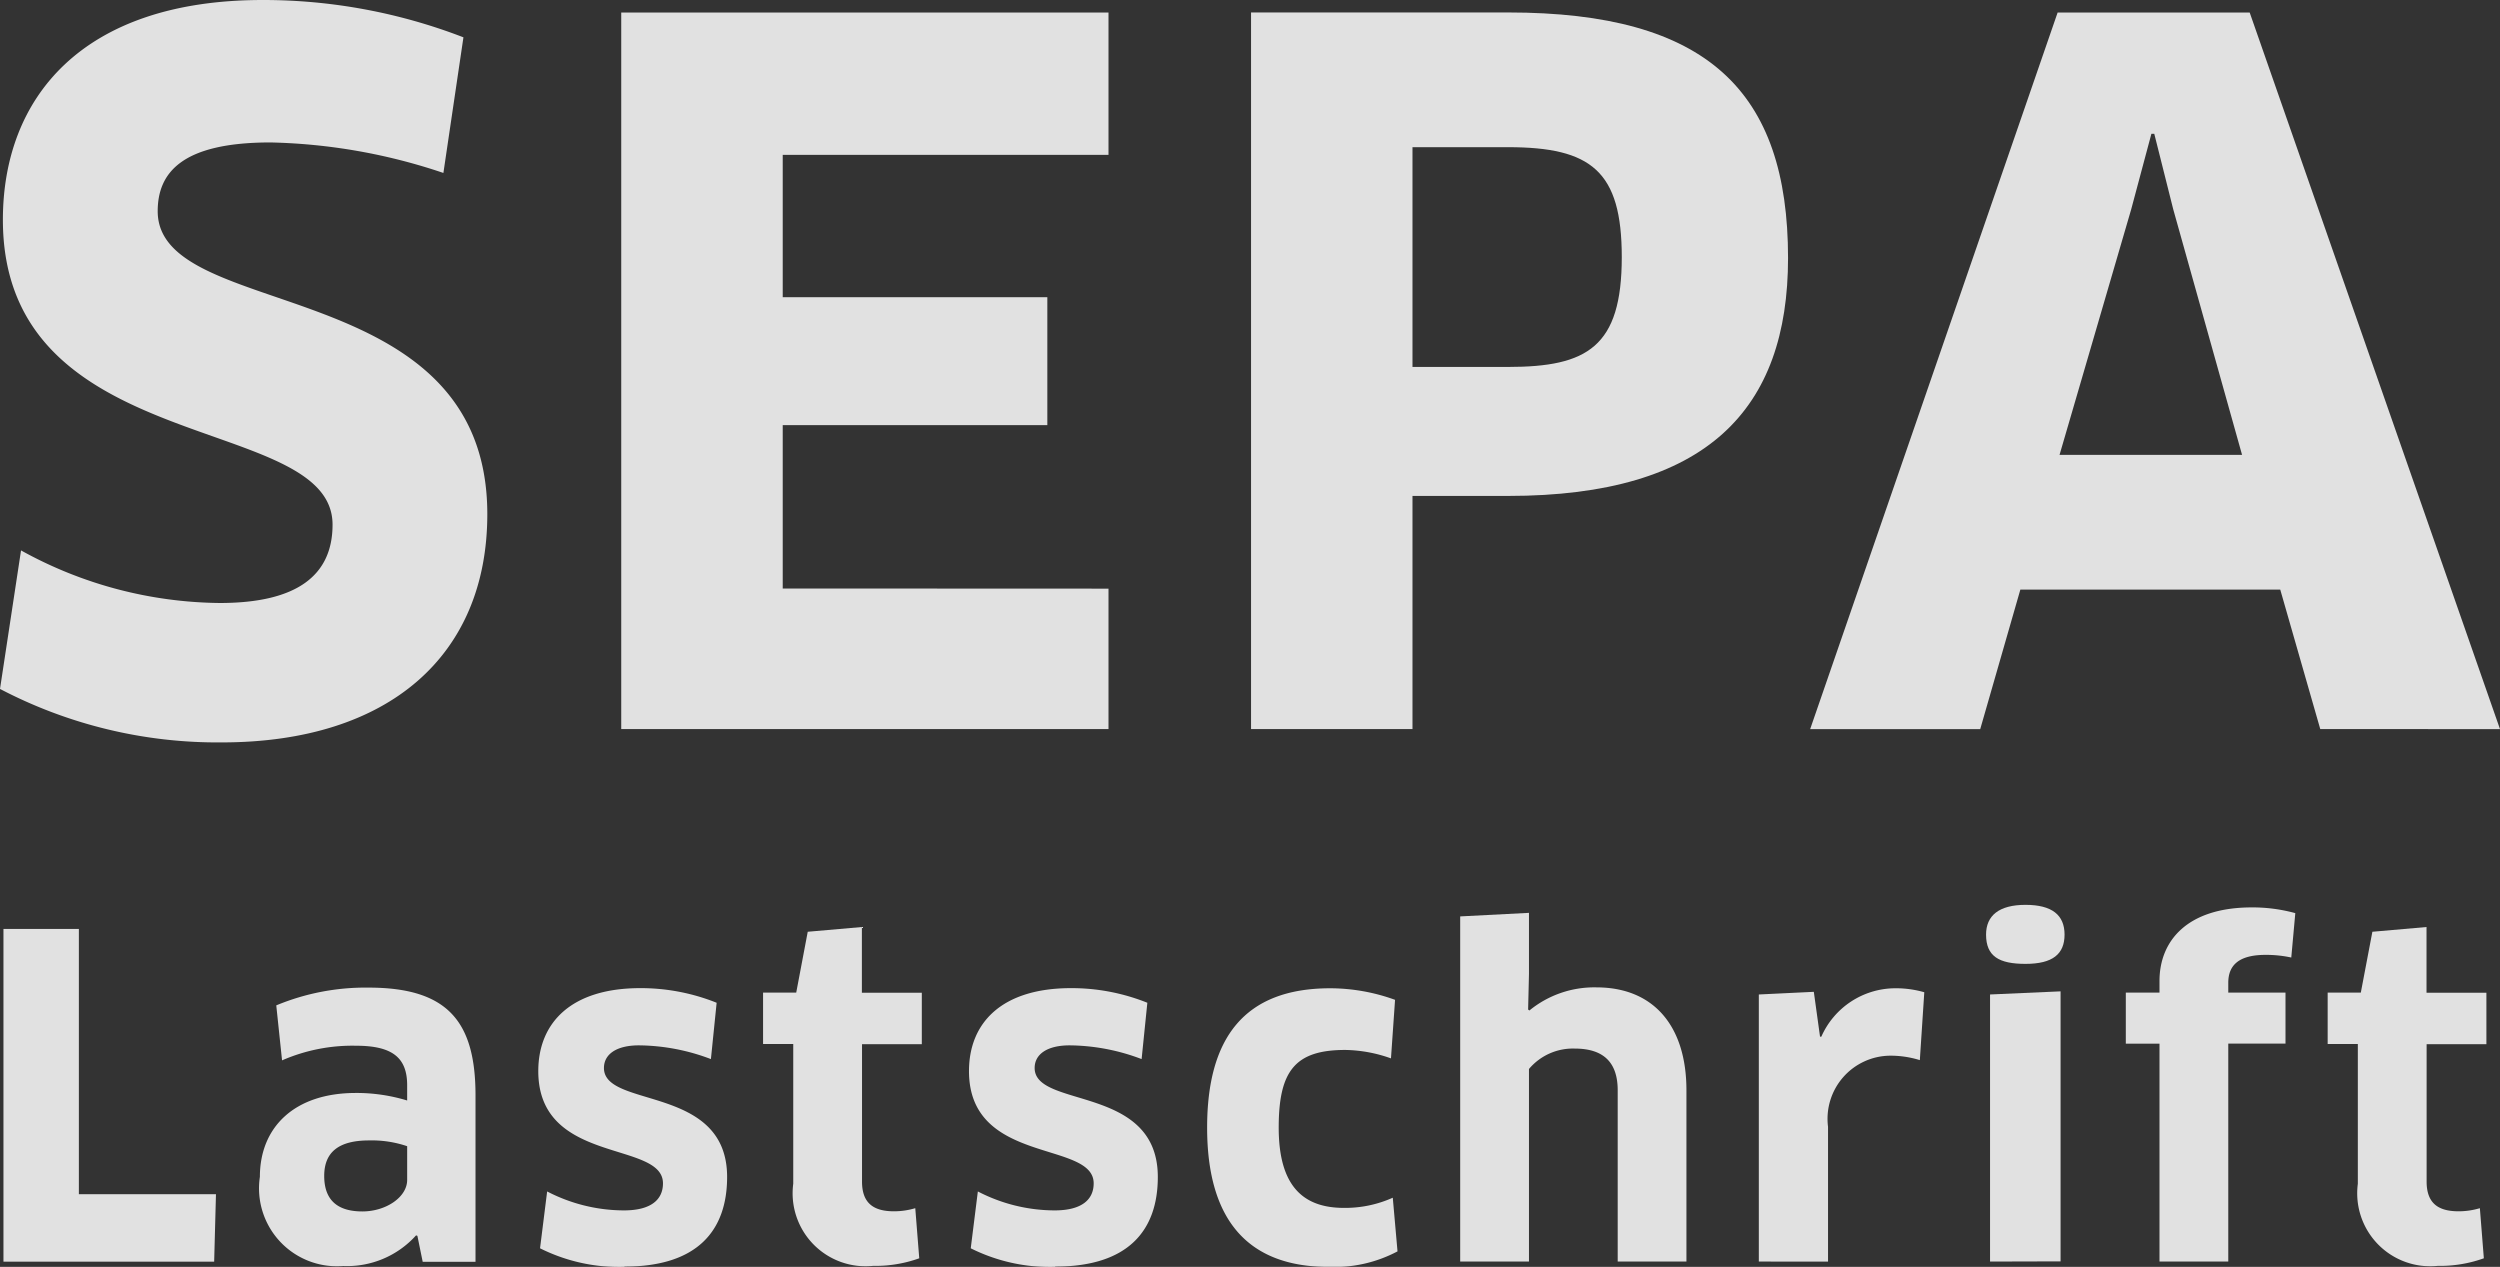 <svg xmlns="http://www.w3.org/2000/svg" width="52.774" height="26.743" viewBox="0 0 52.774 26.743">
  <rect x="0" y="0" width="52.774" height="26.743" fill="#333333" stroke="none"/>
  <g id="Gruppe_2640" data-name="Gruppe 2640" transform="translate(-6365.73 -9490.4)" opacity="0.85">
    <path id="Pfad_2820" data-name="Pfad 2820" d="M552.3,198.863a9.9,9.9,0,0,1-4.68-1.129l.444-2.924a8.811,8.811,0,0,0,4.195,1.11c1.654,0,2.381-.6,2.381-1.654,0-2.381-6.959-1.372-6.959-6.435,0-2.561,1.654-4.64,5.486-4.64a11.733,11.733,0,0,1,4.236.788l-.423,2.863a12.166,12.166,0,0,0-3.651-.644c-1.876,0-2.38.644-2.38,1.452,0,2.36,6.958,1.271,6.958,6.394,0,2.985-2.078,4.819-5.607,4.819" transform="translate(5818.11 9307.209)" fill="#fff"/>
    <path id="Pfad_2821" data-name="Pfad 2821" d="M571.02,195.617v2.965H560.734V183.455H571.02v3.005h-6.877v3.005h5.586v2.7h-5.586v3.449Z" transform="translate(5818.11 9307.209)" fill="#fff"/>
    <path id="Pfad_2822" data-name="Pfad 2822" d="M579.455,193.66h-2.018v4.922h-3.408V183.454h5.426c4.2,0,5.91,1.654,5.91,5.184,0,3.187-1.7,5.022-5.91,5.022m0-7.362h-2.018v4.639h2.018c1.673,0,2.4-.423,2.4-2.319,0-1.816-.645-2.32-2.4-2.32" transform="translate(5818.11 9307.209)" fill="#fff"/>
    <path id="Pfad_2823" data-name="Pfad 2823" d="M595.755,195.637h-5.486l-.847,2.945h-3.59l5.224-15.127h4.054l5.284,15.127H596.6Zm-3.146-8.028-1.513,5.184h3.853l-1.453-5.184-.4-1.593h-.061Z" transform="translate(5818.11 9307.209)" fill="#fff"/>
    <path id="Pfad_2824" data-name="Pfad 2824" d="M552.179,208.4l-.038,1.424h-4.448V202.8h1.592v5.6Z" transform="translate(5818.11 9307.209)" fill="#fff"/>
    <path id="Pfad_2825" data-name="Pfad 2825" d="M556.431,209.279l-.028-.01a1.957,1.957,0,0,1-1.537.647,1.645,1.645,0,0,1-1.76-1.883c0-1.049.731-1.77,2.023-1.77a3.667,3.667,0,0,1,1.086.159V206.1c0-.572-.3-.834-1.077-.834a3.713,3.713,0,0,0-1.564.309l-.122-1.161a4.91,4.91,0,0,1,1.948-.375c1.677,0,2.258.721,2.258,2.276v3.512h-1.115Zm-.216-1.892a2.312,2.312,0,0,0-.805-.122c-.647,0-.946.253-.946.749,0,.553.328.75.806.75.495,0,.945-.3.945-.665Z" transform="translate(5818.11 9307.209)" fill="#fff"/>
    <path id="Pfad_2826" data-name="Pfad 2826" d="M560.8,209.935a3.733,3.733,0,0,1-1.78-.393l.15-1.2a3.526,3.526,0,0,0,1.621.4c.581,0,.824-.234.824-.571,0-.909-2.632-.384-2.632-2.369,0-1.021.693-1.752,2.154-1.752a4.3,4.3,0,0,1,1.611.309l-.121,1.189a4.361,4.361,0,0,0-1.518-.29c-.477,0-.74.188-.74.478,0,.861,2.6.346,2.6,2.3,0,1.133-.628,1.892-2.164,1.892" transform="translate(5818.11 9307.209)" fill="#fff"/>
    <path id="Pfad_2827" data-name="Pfad 2827" d="M565.817,205.233v2.9c0,.441.225.628.674.628a1.559,1.559,0,0,0,.45-.066l.084,1.058a2.735,2.735,0,0,1-.974.16,1.54,1.54,0,0,1-1.686-1.733v-2.95h-.637v-1.086h.7l.243-1.284,1.143-.1v1.387h1.265v1.086Z" transform="translate(5818.11 9307.209)" fill="#fff"/>
    <path id="Pfad_2828" data-name="Pfad 2828" d="M569.892,209.935a3.733,3.733,0,0,1-1.78-.393l.15-1.2a3.526,3.526,0,0,0,1.621.4c.581,0,.824-.234.824-.571,0-.909-2.632-.384-2.632-2.369,0-1.021.693-1.752,2.155-1.752a4.3,4.3,0,0,1,1.61.309l-.121,1.189a4.361,4.361,0,0,0-1.518-.29c-.477,0-.74.188-.74.478,0,.861,2.6.346,2.6,2.3,0,1.133-.628,1.892-2.164,1.892" transform="translate(5818.11 9307.209)" fill="#fff"/>
    <path id="Pfad_2829" data-name="Pfad 2829" d="M576.983,205.533a2.986,2.986,0,0,0-.965-.178c-1.058,0-1.405.44-1.405,1.639,0,1.218.5,1.695,1.377,1.695a2.453,2.453,0,0,0,1.031-.215l.1,1.133a2.847,2.847,0,0,1-1.452.328c-1.677,0-2.567-.956-2.567-2.941,0-1.883.778-2.941,2.6-2.941a4.036,4.036,0,0,1,1.367.244Z" transform="translate(5818.11 9307.209)" fill="#fff"/>
    <path id="Pfad_2830" data-name="Pfad 2830" d="M581.769,209.822v-3.615c0-.581-.29-.881-.908-.881a1.211,1.211,0,0,0-.965.431v4.065h-1.452v-7.286l1.452-.075v1.292l-.018.749.027.02a2.162,2.162,0,0,1,1.415-.488c1.2,0,1.9.806,1.9,2.173v3.615Z" transform="translate(5818.11 9307.209)" fill="#fff"/>
    <path id="Pfad_2831" data-name="Pfad 2831" d="M584.748,209.822v-5.638l1.161-.056.131.946h.028a1.711,1.711,0,0,1,1.555-1.021,2.164,2.164,0,0,1,.618.084l-.094,1.433a2.088,2.088,0,0,0-.618-.094,1.333,1.333,0,0,0-1.32,1.5v2.847Z" transform="translate(5818.11 9307.209)" fill="#fff"/>
    <path id="Pfad_2832" data-name="Pfad 2832" d="M590.378,203.538c-.561,0-.833-.16-.833-.618,0-.4.272-.628.833-.628s.824.216.824.628-.252.618-.824.618m-.749,6.284v-5.638l1.489-.066v5.7Z" transform="translate(5818.11 9307.209)" fill="#fff"/>
    <path id="Pfad_2833" data-name="Pfad 2833" d="M593.206,209.822v-4.6h-.711v-1.077h.711V203.9c0-.852.59-1.554,1.948-1.554a3.416,3.416,0,0,1,.919.121l-.085.937a2.515,2.515,0,0,0-.544-.056c-.57,0-.786.224-.786.59v.206h1.208v1.077h-1.208v4.6Z" transform="translate(5818.11 9307.209)" fill="#fff"/>
    <path id="Pfad_2834" data-name="Pfad 2834" d="M598.845,205.233v2.9c0,.441.225.628.674.628a1.559,1.559,0,0,0,.45-.066l.084,1.058a2.734,2.734,0,0,1-.974.16,1.54,1.54,0,0,1-1.686-1.733v-2.95h-.637v-1.086h.7l.244-1.284,1.143-.1v1.387h1.264v1.086Z" transform="translate(5818.11 9307.209)" fill="#fff"/>
  </g>
</svg>
